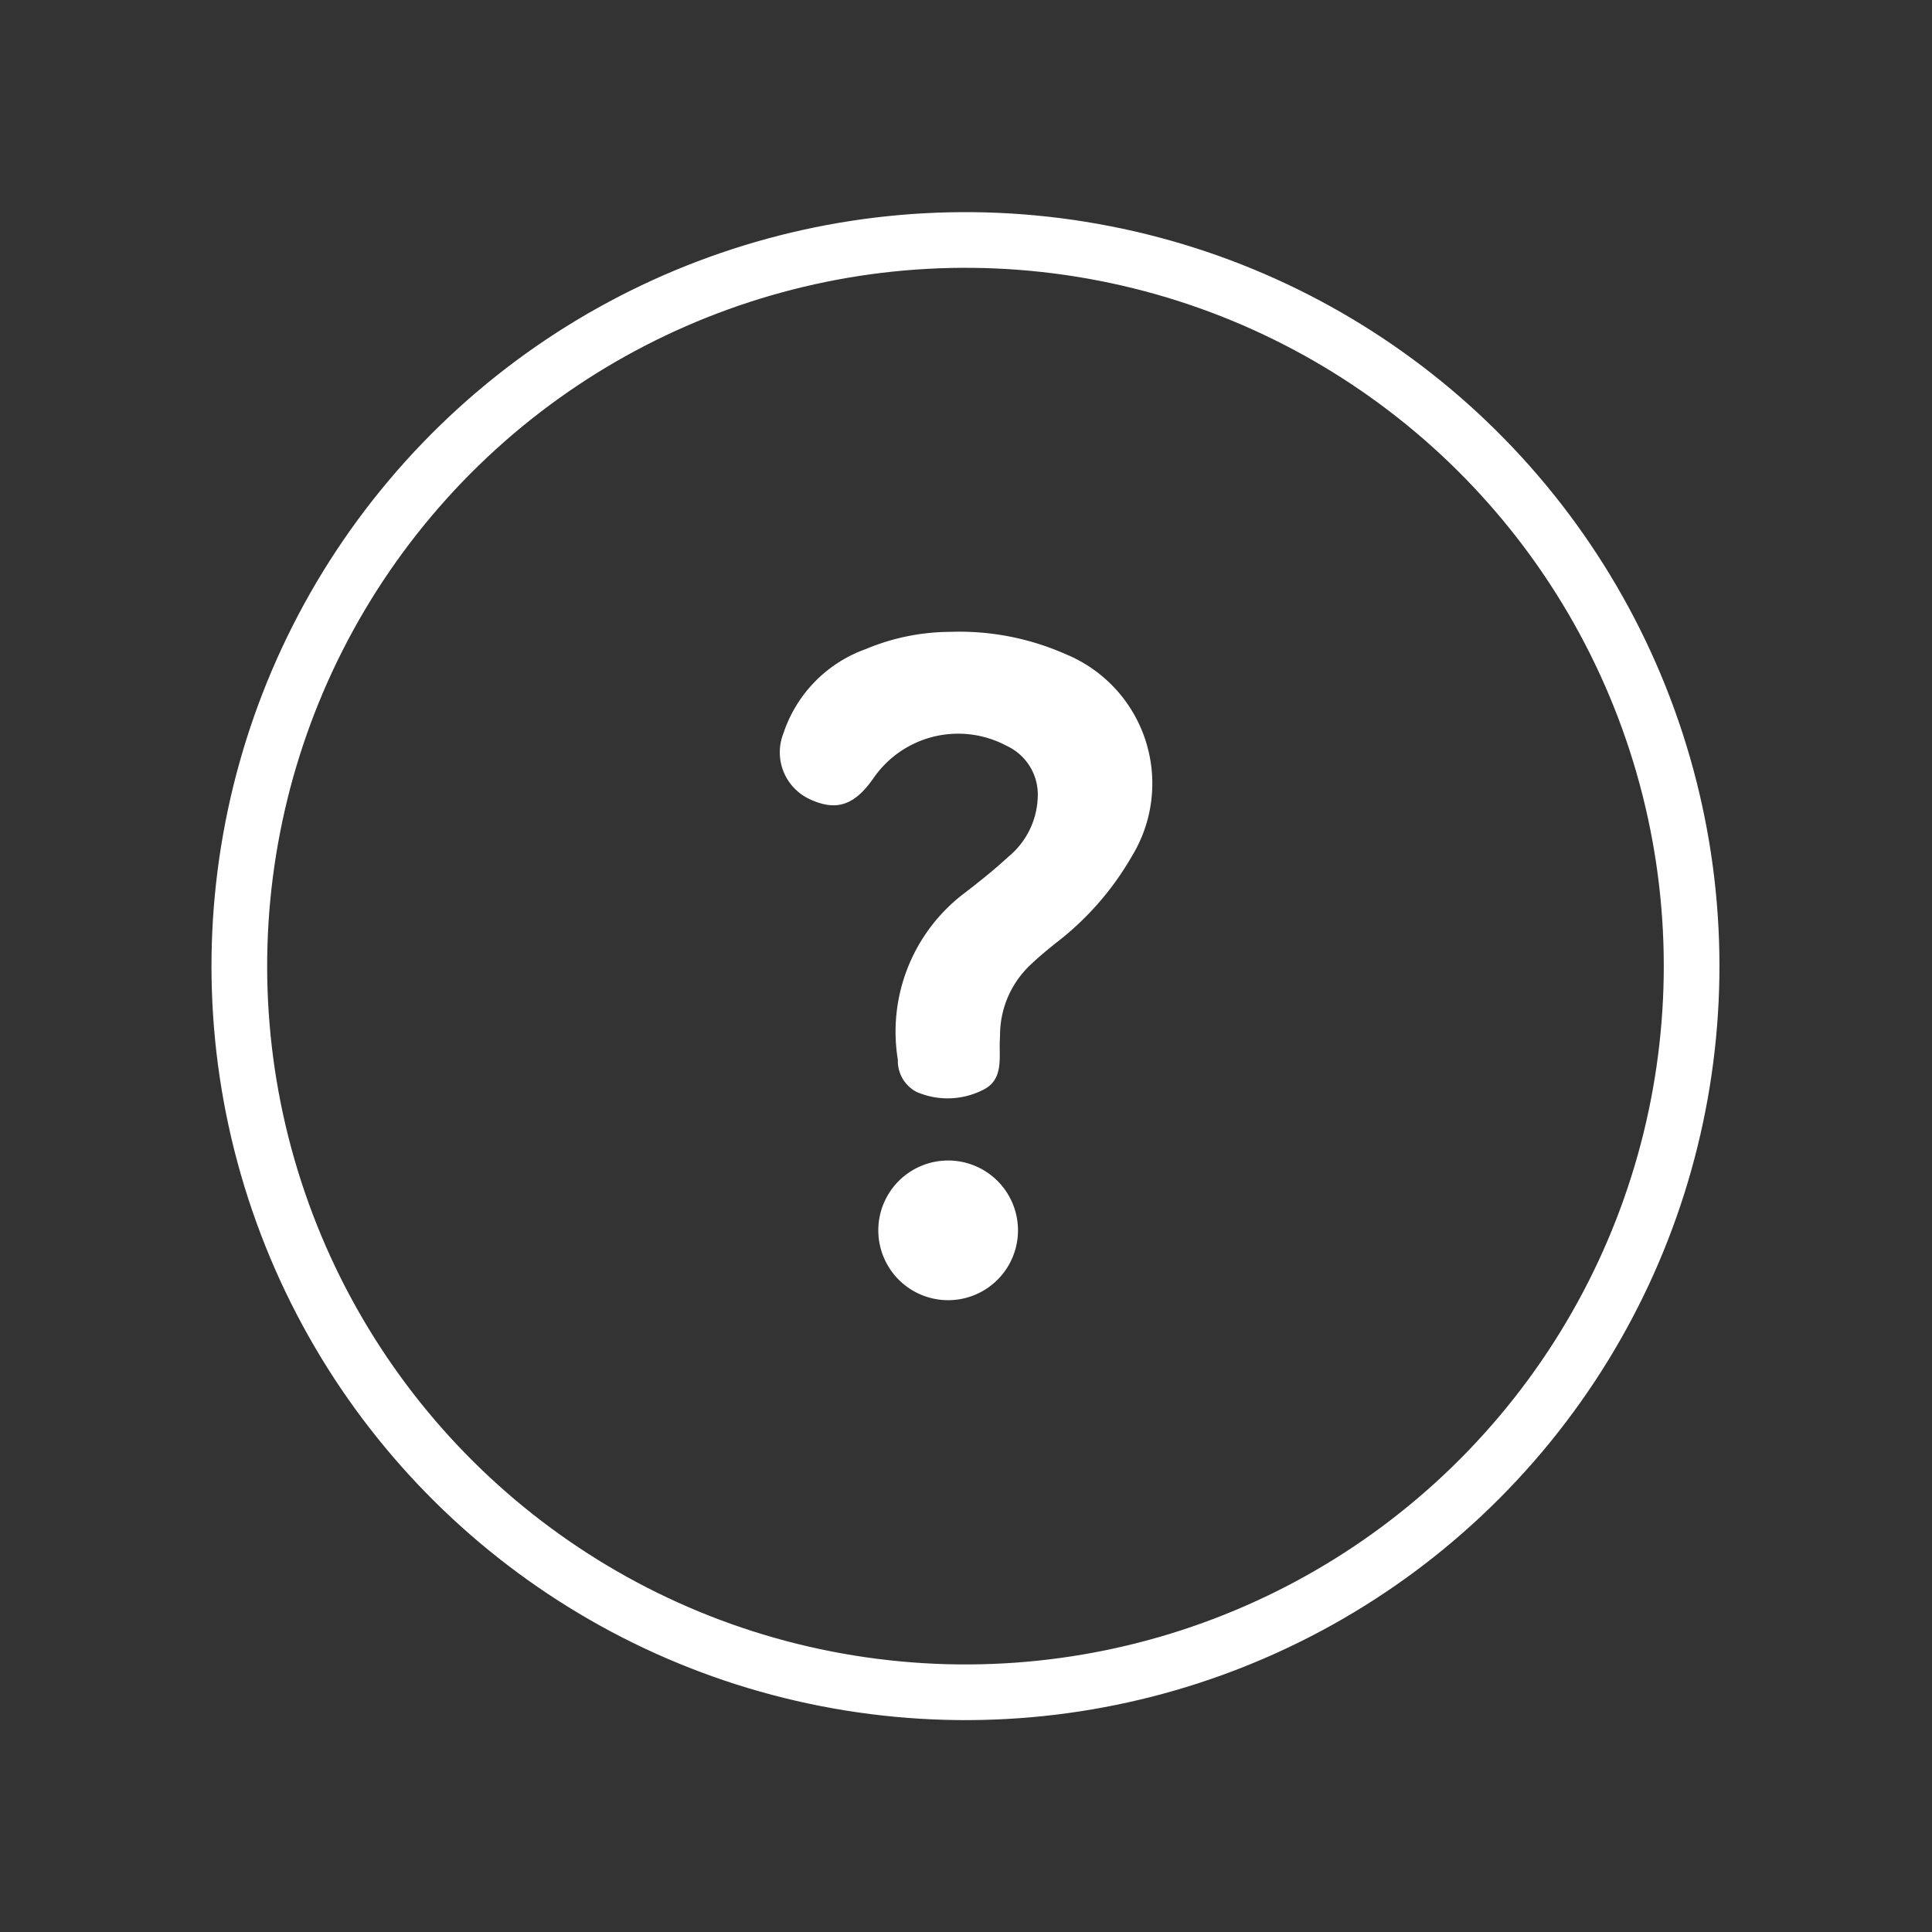 <svg xmlns="http://www.w3.org/2000/svg" width="34.689" height="34.689" viewBox="0 0 34.689 34.689">
  <rect x="0" y="0" width="34.689" height="34.689" fill="#333333" stroke="none"/>
  <g id="Group_110" data-name="Group 110" transform="translate(-1272.464 -20.294)">
    <circle id="Ellipse_15" data-name="Ellipse 15" cx="13.043" cy="13.043" r="13.043" transform="matrix(0.94, -0.34, 0.34, 0.94, 1273.104, 29.815)" fill="none" stroke="#fff" stroke-miterlimit="10" stroke-width="1"/>
    <g id="Group_109" data-name="Group 109">
      <path id="Path_244" data-name="Path 244" d="M1289.522,31.639a4.71,4.71,0,0,1,2.075.4,2.51,2.51,0,0,1,1.183,3.64,5.258,5.258,0,0,1-1.361,1.549c-.15.121-.3.244-.439.376a1.739,1.739,0,0,0-.56,1.241c0,.073-.007.145-.006.218,0,.307.035.637-.3.8a1.405,1.405,0,0,1-1.192.037.627.627,0,0,1-.337-.577,3.12,3.12,0,0,1,1.19-2.989c.275-.21.545-.427.8-.662a1.444,1.444,0,0,0,.521-1.051.963.963,0,0,0-.559-.936,1.846,1.846,0,0,0-2.389.58c-.342.491-.668.6-1.144.379a.927.927,0,0,1-.474-1.182,2.414,2.414,0,0,1,1.482-1.515A3.948,3.948,0,0,1,1289.522,31.639Z" fill="#fff"/>
      <path id="Path_245" data-name="Path 245" d="M1289.468,41.131a1.254,1.254,0,1,1-1.234,1.25A1.254,1.254,0,0,1,1289.468,41.131Z" fill="#fff"/>
    </g>
  </g>
</svg>
